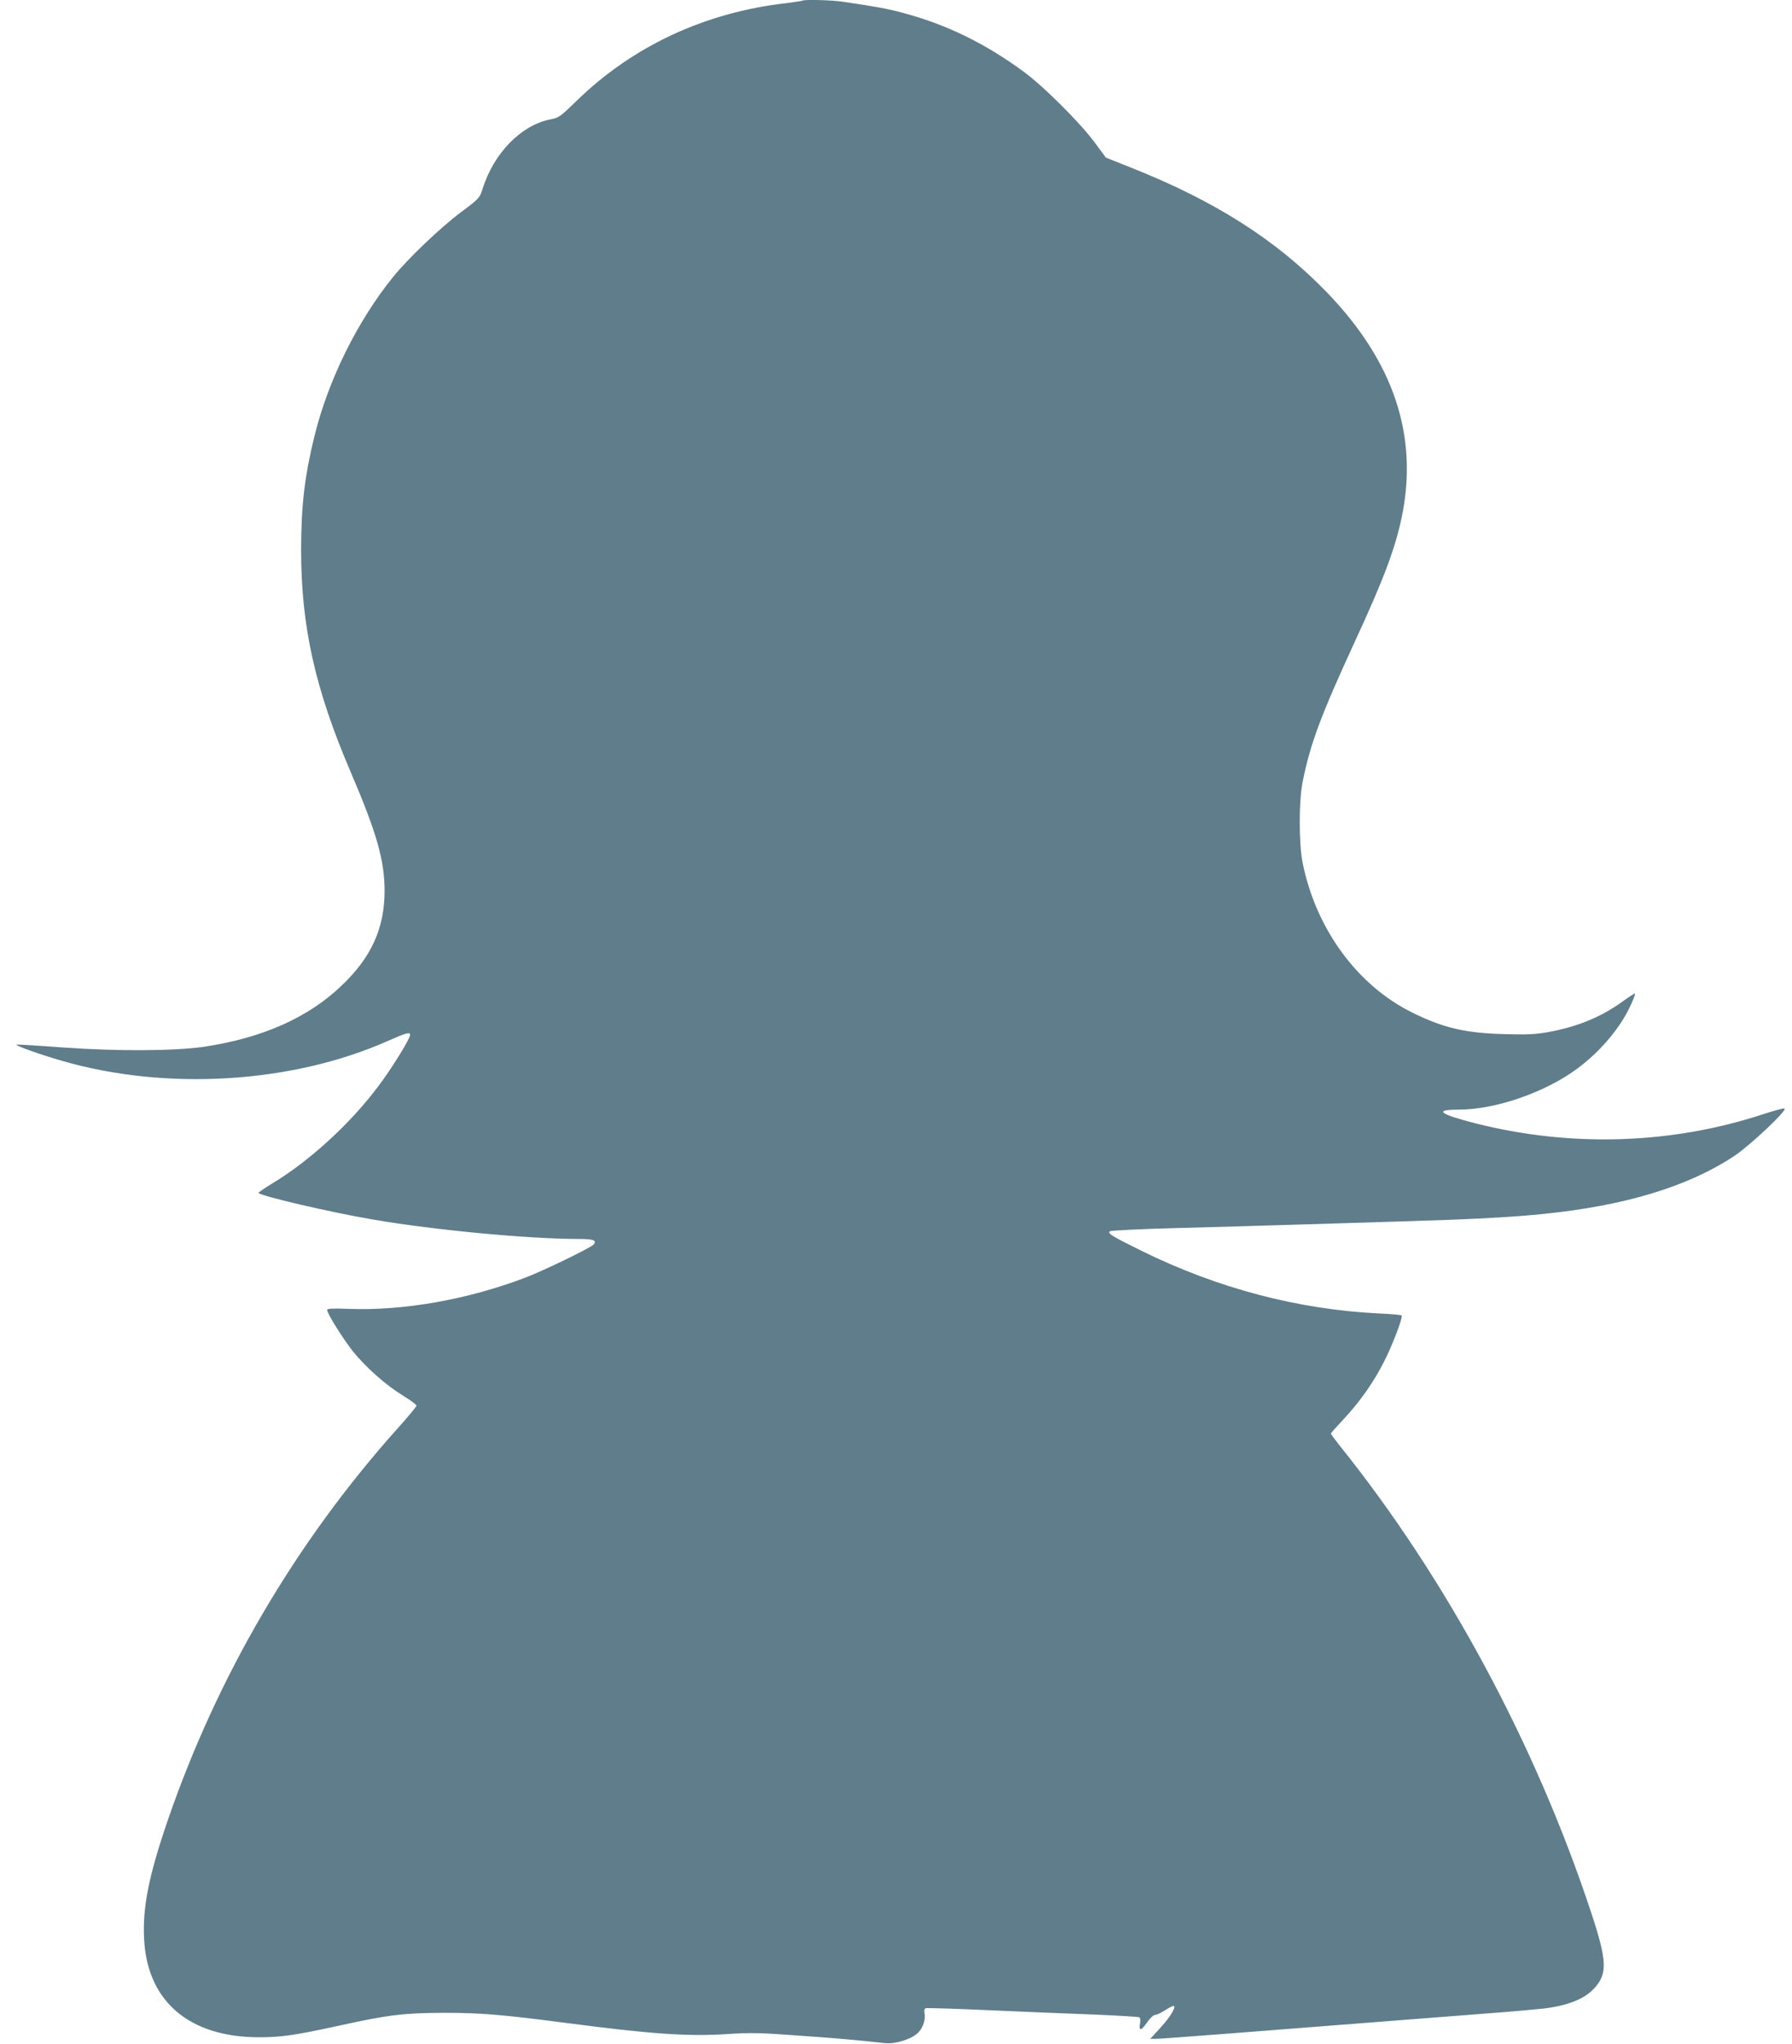 <?xml version="1.0" standalone="no"?>
<!DOCTYPE svg PUBLIC "-//W3C//DTD SVG 20010904//EN"
 "http://www.w3.org/TR/2001/REC-SVG-20010904/DTD/svg10.dtd">
<svg version="1.0" xmlns="http://www.w3.org/2000/svg"
 width="1123pt" height="1280pt" viewBox="0 0 1123 1280"
 preserveAspectRatio="xMidYMid meet">
<g transform="translate(0,1280) scale(0.1,-0.1)"
fill="#607d8b" stroke="none">
<path d="M5029 12796 c-2 -2 -49 -9 -104 -16 -507 -58 -958 -268 -1310 -610
-104 -101 -113 -108 -167 -118 -183 -36 -354 -212 -424 -435 -18 -57 -21 -61
-134 -145 -133 -100 -333 -291 -427 -407 -224 -278 -405 -643 -492 -995 -62
-253 -84 -436 -84 -715 0 -479 88 -871 310 -1389 164 -383 213 -554 213 -746
0 -233 -82 -415 -269 -593 -210 -201 -496 -328 -861 -383 -184 -27 -541 -29
-879 -5 -161 12 -295 20 -298 18 -6 -7 155 -64 288 -102 653 -189 1442 -140
2039 125 115 51 140 58 140 38 0 -24 -117 -213 -199 -321 -177 -237 -437 -474
-674 -615 -42 -26 -77 -50 -77 -53 0 -17 454 -123 721 -168 385 -66 974 -121
1283 -121 95 0 118 -8 96 -35 -17 -20 -322 -168 -435 -210 -361 -136 -756
-205 -1097 -193 -101 4 -138 2 -138 -6 0 -23 96 -176 160 -258 80 -100 208
-214 318 -281 45 -27 82 -55 82 -61 0 -6 -52 -69 -117 -141 -641 -716 -1132
-1554 -1443 -2460 -117 -341 -157 -541 -147 -737 18 -391 281 -617 717 -618
144 0 227 12 511 74 303 67 408 79 659 79 225 0 364 -12 755 -63 535 -70 764
-86 1015 -70 144 10 205 8 451 -10 252 -18 333 -25 535 -47 66 -7 169 26 208
66 31 32 47 82 40 120 -4 19 -1 30 8 33 7 2 189 -3 403 -13 215 -9 510 -22
657 -27 147 -6 272 -14 278 -17 6 -4 8 -21 4 -41 -9 -47 9 -43 46 11 17 25 39
45 49 45 10 0 39 14 65 31 26 17 50 28 53 25 12 -12 -28 -75 -90 -142 l-59
-64 36 0 c31 0 552 40 1571 120 138 11 369 29 515 40 146 11 302 25 346 30
152 19 256 61 316 128 83 91 79 172 -22 477 -348 1052 -906 2088 -1574 2920
-31 39 -56 73 -56 76 0 3 35 42 77 87 105 112 192 235 258 367 53 104 117 273
109 286 -2 3 -63 9 -137 12 -512 25 -1014 157 -1492 392 -190 94 -215 109
-200 123 6 5 202 15 445 21 239 6 570 16 735 21 165 5 458 14 650 20 417 12
667 25 870 45 523 51 923 172 1215 366 99 66 335 289 313 296 -7 3 -67 -14
-135 -36 -576 -189 -1207 -208 -1805 -56 -226 58 -258 85 -102 85 233 0 545
109 746 259 148 110 274 262 337 406 15 32 25 60 22 62 -2 2 -39 -21 -81 -52
-135 -97 -283 -157 -467 -190 -78 -14 -133 -16 -275 -12 -242 7 -378 39 -571
134 -346 170 -606 525 -689 940 -24 121 -24 385 0 505 48 239 112 412 329 883
180 389 251 579 293 779 104 507 -51 971 -469 1404 -318 329 -701 573 -1228
782 l-158 63 -71 96 c-92 124 -317 348 -440 439 -244 180 -488 299 -763 372
-101 27 -164 38 -373 69 -70 11 -245 15 -254 7z"/>
</g>
</svg>
